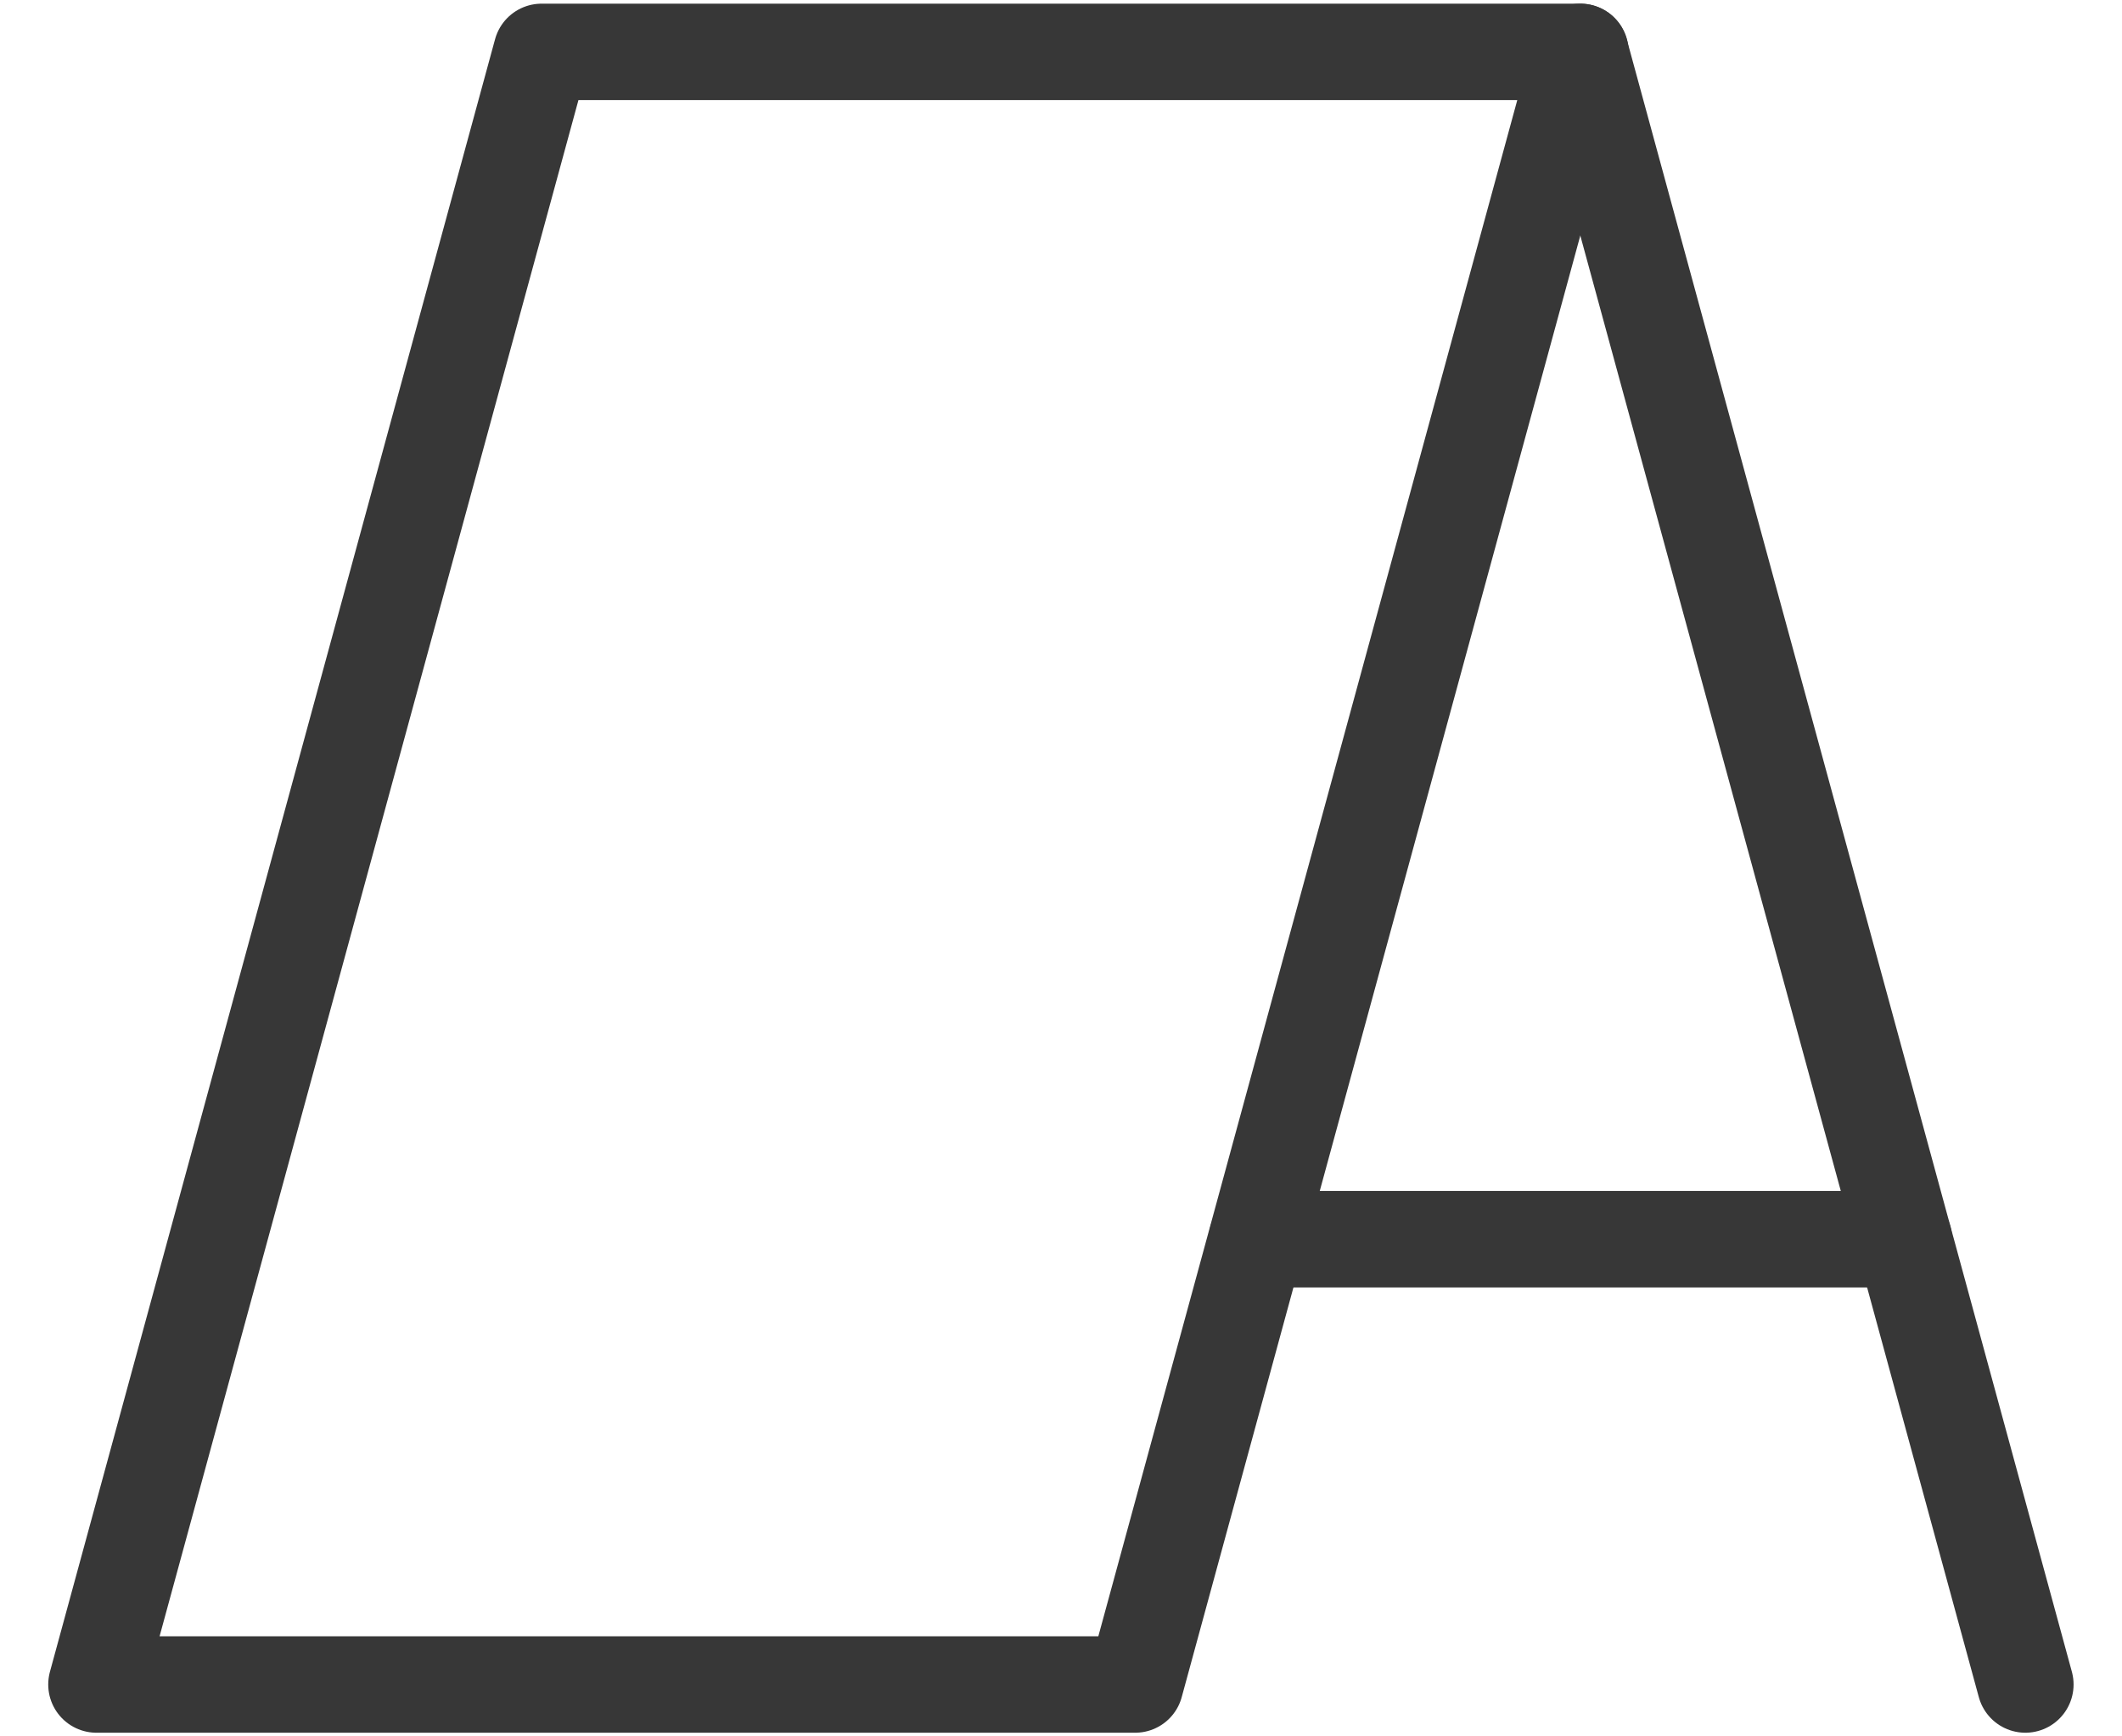 <svg width="22" height="18" viewBox="0 0 22 18" fill="none" xmlns="http://www.w3.org/2000/svg">
<path d="M16.385 0.538H5.615L1 17.462H11.769L16.385 0.538Z" stroke="#373737" stroke-linecap="round" stroke-linejoin="round"/>
<path d="M20.998 17.462L16.383 0.538" stroke="#373737" stroke-linecap="round" stroke-linejoin="round"/>
<path d="M13.031 12.846H19.739" stroke="#373737" stroke-linecap="round" stroke-linejoin="round"/>
</svg>
